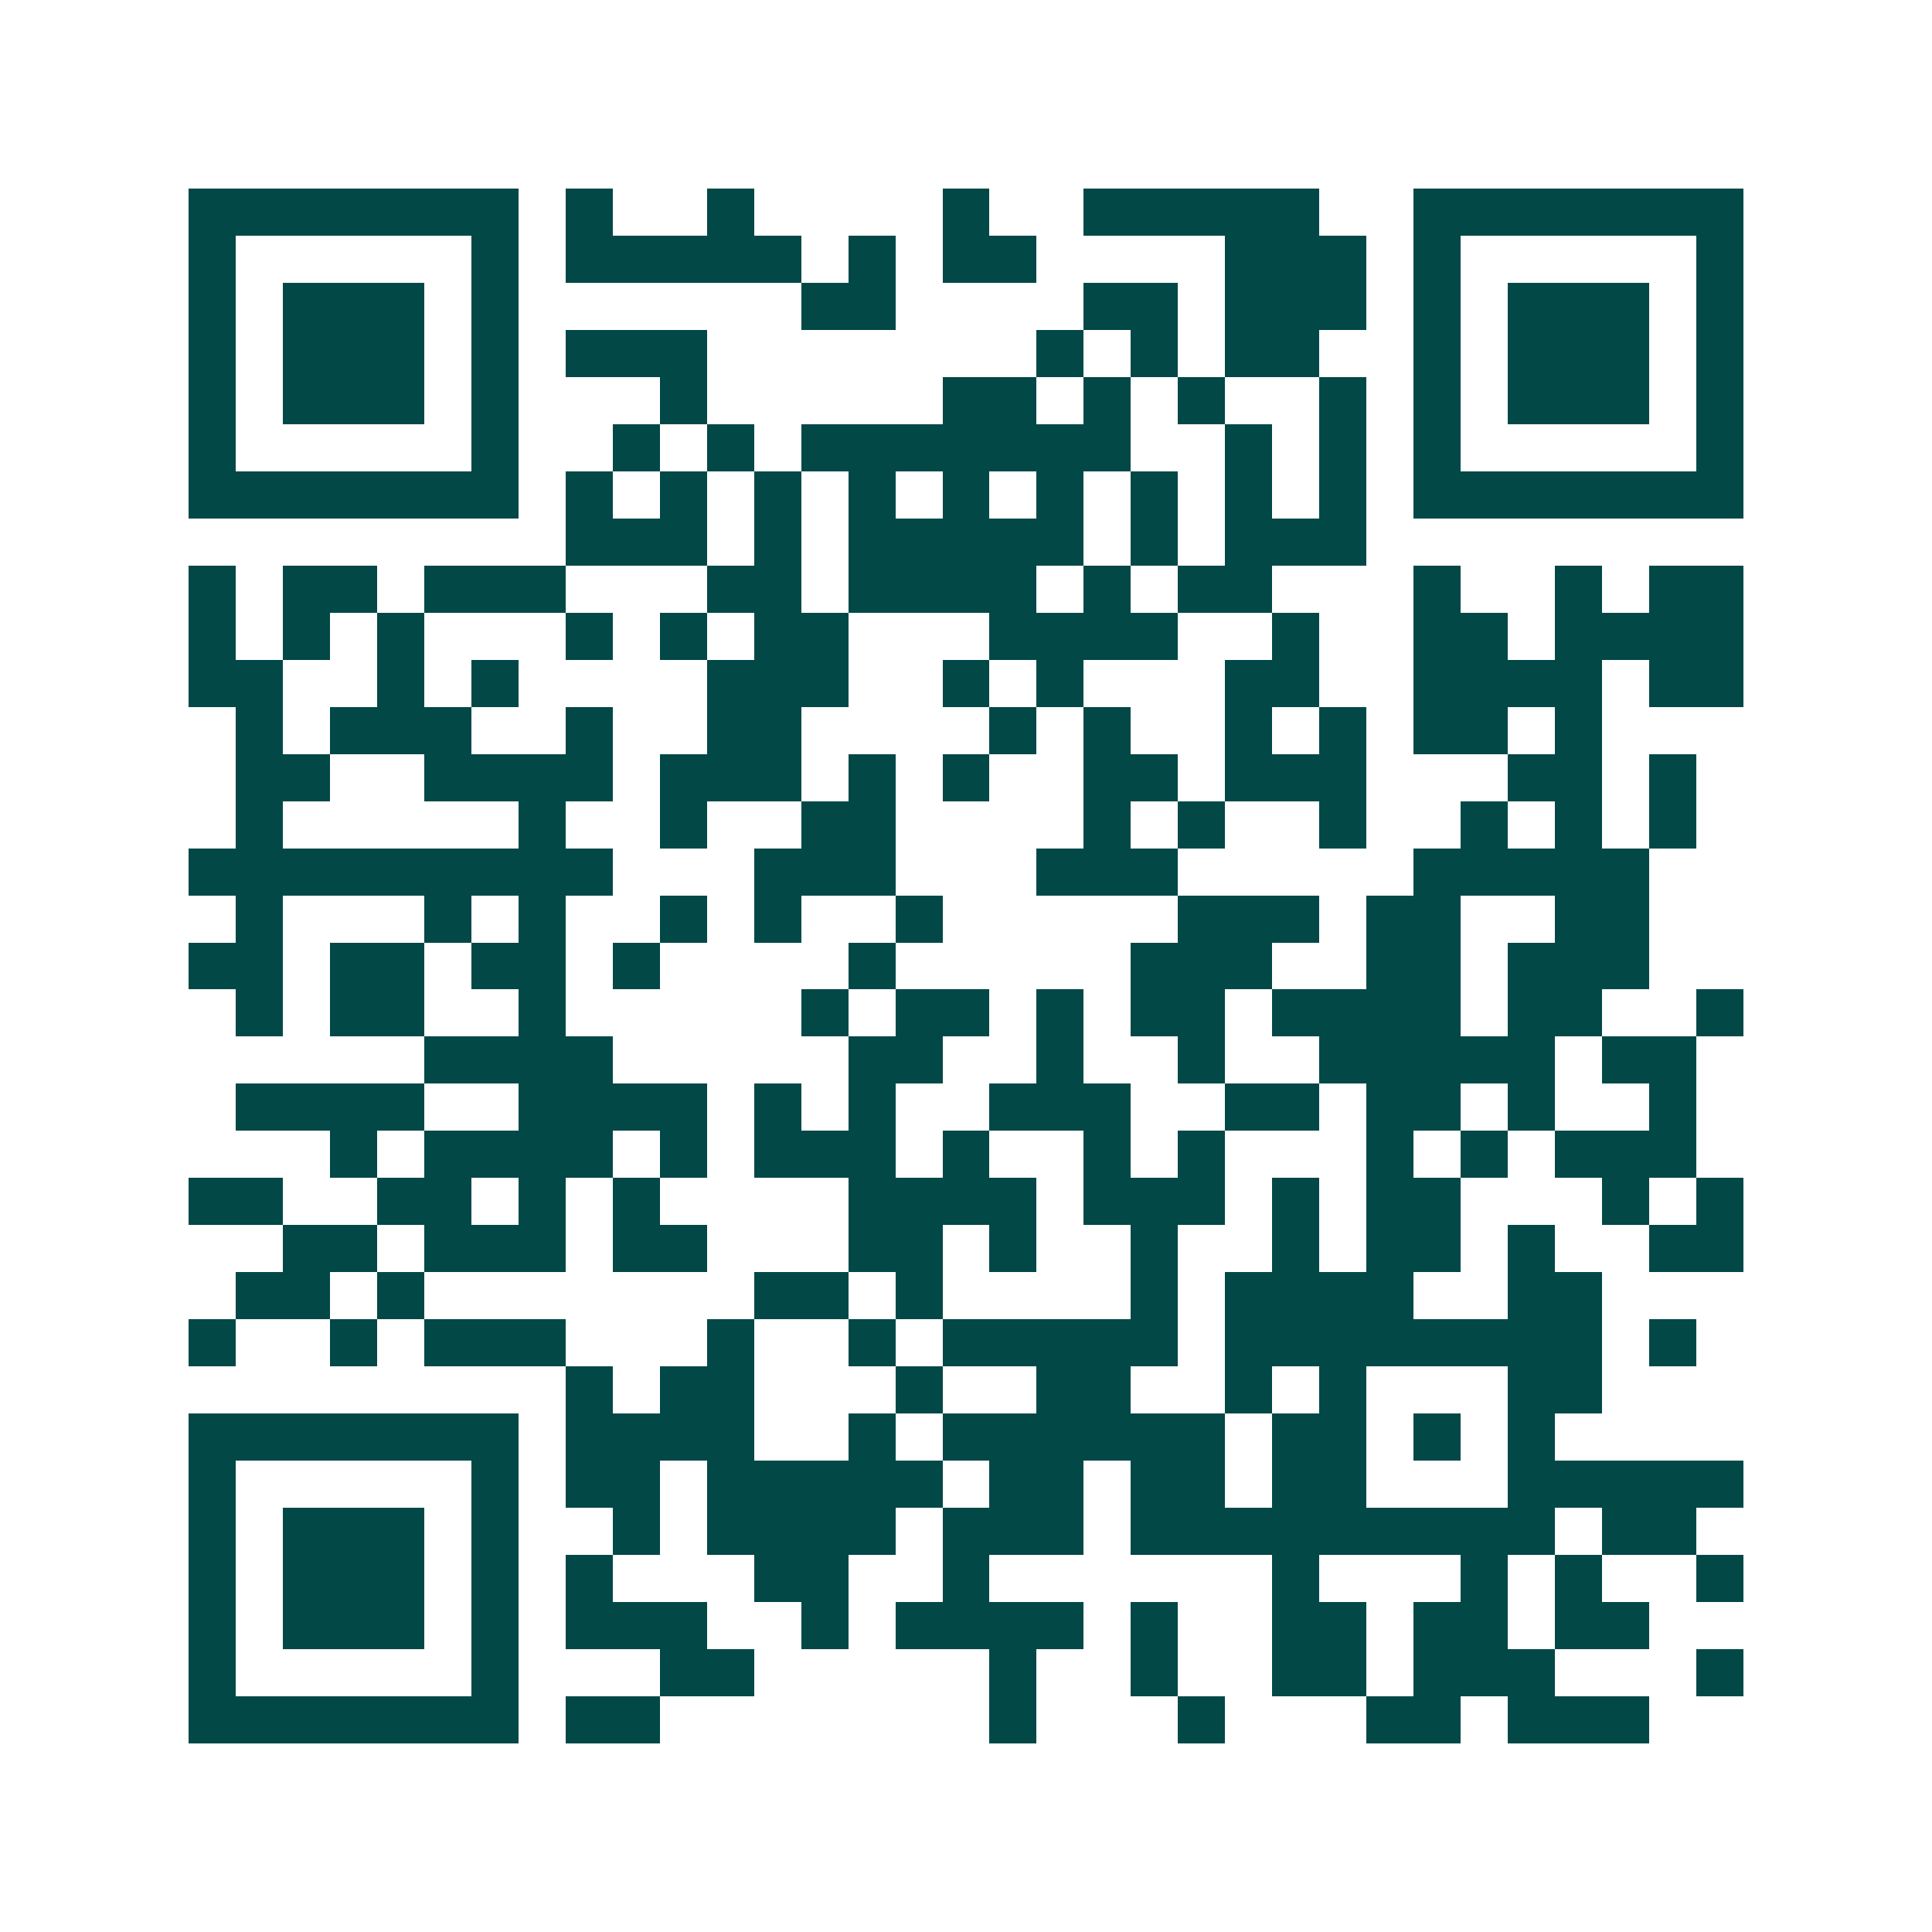 <svg xmlns="http://www.w3.org/2000/svg" width="200" height="200" viewBox="0 0 41 41" shape-rendering="crispEdges"><path fill="#ffffff" d="M0 0h41v41H0z"/><path stroke="#014847" d="M4 4.5h7m1 0h1m2 0h1m4 0h1m2 0h5m2 0h7M4 5.5h1m5 0h1m1 0h5m1 0h1m1 0h2m4 0h3m1 0h1m5 0h1M4 6.5h1m1 0h3m1 0h1m6 0h2m4 0h2m1 0h3m1 0h1m1 0h3m1 0h1M4 7.5h1m1 0h3m1 0h1m1 0h3m7 0h1m1 0h1m1 0h2m2 0h1m1 0h3m1 0h1M4 8.5h1m1 0h3m1 0h1m3 0h1m5 0h2m1 0h1m1 0h1m2 0h1m1 0h1m1 0h3m1 0h1M4 9.5h1m5 0h1m2 0h1m1 0h1m1 0h7m2 0h1m1 0h1m1 0h1m5 0h1M4 10.5h7m1 0h1m1 0h1m1 0h1m1 0h1m1 0h1m1 0h1m1 0h1m1 0h1m1 0h1m1 0h7M12 11.5h3m1 0h1m1 0h5m1 0h1m1 0h3M4 12.5h1m1 0h2m1 0h3m3 0h2m1 0h4m1 0h1m1 0h2m3 0h1m2 0h1m1 0h2M4 13.5h1m1 0h1m1 0h1m3 0h1m1 0h1m1 0h2m3 0h4m2 0h1m2 0h2m1 0h4M4 14.5h2m2 0h1m1 0h1m4 0h3m2 0h1m1 0h1m3 0h2m2 0h4m1 0h2M5 15.5h1m1 0h3m2 0h1m2 0h2m4 0h1m1 0h1m2 0h1m1 0h1m1 0h2m1 0h1M5 16.5h2m2 0h4m1 0h3m1 0h1m1 0h1m2 0h2m1 0h3m3 0h2m1 0h1M5 17.5h1m5 0h1m2 0h1m2 0h2m4 0h1m1 0h1m2 0h1m2 0h1m1 0h1m1 0h1M4 18.5h9m3 0h3m3 0h3m5 0h5M5 19.5h1m3 0h1m1 0h1m2 0h1m1 0h1m2 0h1m5 0h3m1 0h2m2 0h2M4 20.5h2m1 0h2m1 0h2m1 0h1m4 0h1m5 0h3m2 0h2m1 0h3M5 21.5h1m1 0h2m2 0h1m5 0h1m1 0h2m1 0h1m1 0h2m1 0h4m1 0h2m2 0h1M9 22.5h4m5 0h2m2 0h1m2 0h1m2 0h5m1 0h2M5 23.5h4m2 0h4m1 0h1m1 0h1m2 0h3m2 0h2m1 0h2m1 0h1m2 0h1M7 24.5h1m1 0h4m1 0h1m1 0h3m1 0h1m2 0h1m1 0h1m3 0h1m1 0h1m1 0h3M4 25.5h2m2 0h2m1 0h1m1 0h1m4 0h4m1 0h3m1 0h1m1 0h2m3 0h1m1 0h1M6 26.5h2m1 0h3m1 0h2m3 0h2m1 0h1m2 0h1m2 0h1m1 0h2m1 0h1m2 0h2M5 27.5h2m1 0h1m7 0h2m1 0h1m4 0h1m1 0h4m2 0h2M4 28.5h1m2 0h1m1 0h3m3 0h1m2 0h1m1 0h5m1 0h8m1 0h1M12 29.5h1m1 0h2m3 0h1m2 0h2m2 0h1m1 0h1m3 0h2M4 30.5h7m1 0h4m2 0h1m1 0h6m1 0h2m1 0h1m1 0h1M4 31.5h1m5 0h1m1 0h2m1 0h5m1 0h2m1 0h2m1 0h2m3 0h5M4 32.5h1m1 0h3m1 0h1m2 0h1m1 0h4m1 0h3m1 0h9m1 0h2M4 33.5h1m1 0h3m1 0h1m1 0h1m3 0h2m2 0h1m6 0h1m3 0h1m1 0h1m2 0h1M4 34.5h1m1 0h3m1 0h1m1 0h3m2 0h1m1 0h4m1 0h1m2 0h2m1 0h2m1 0h2M4 35.5h1m5 0h1m3 0h2m5 0h1m2 0h1m2 0h2m1 0h3m3 0h1M4 36.5h7m1 0h2m7 0h1m3 0h1m3 0h2m1 0h3"/></svg>
